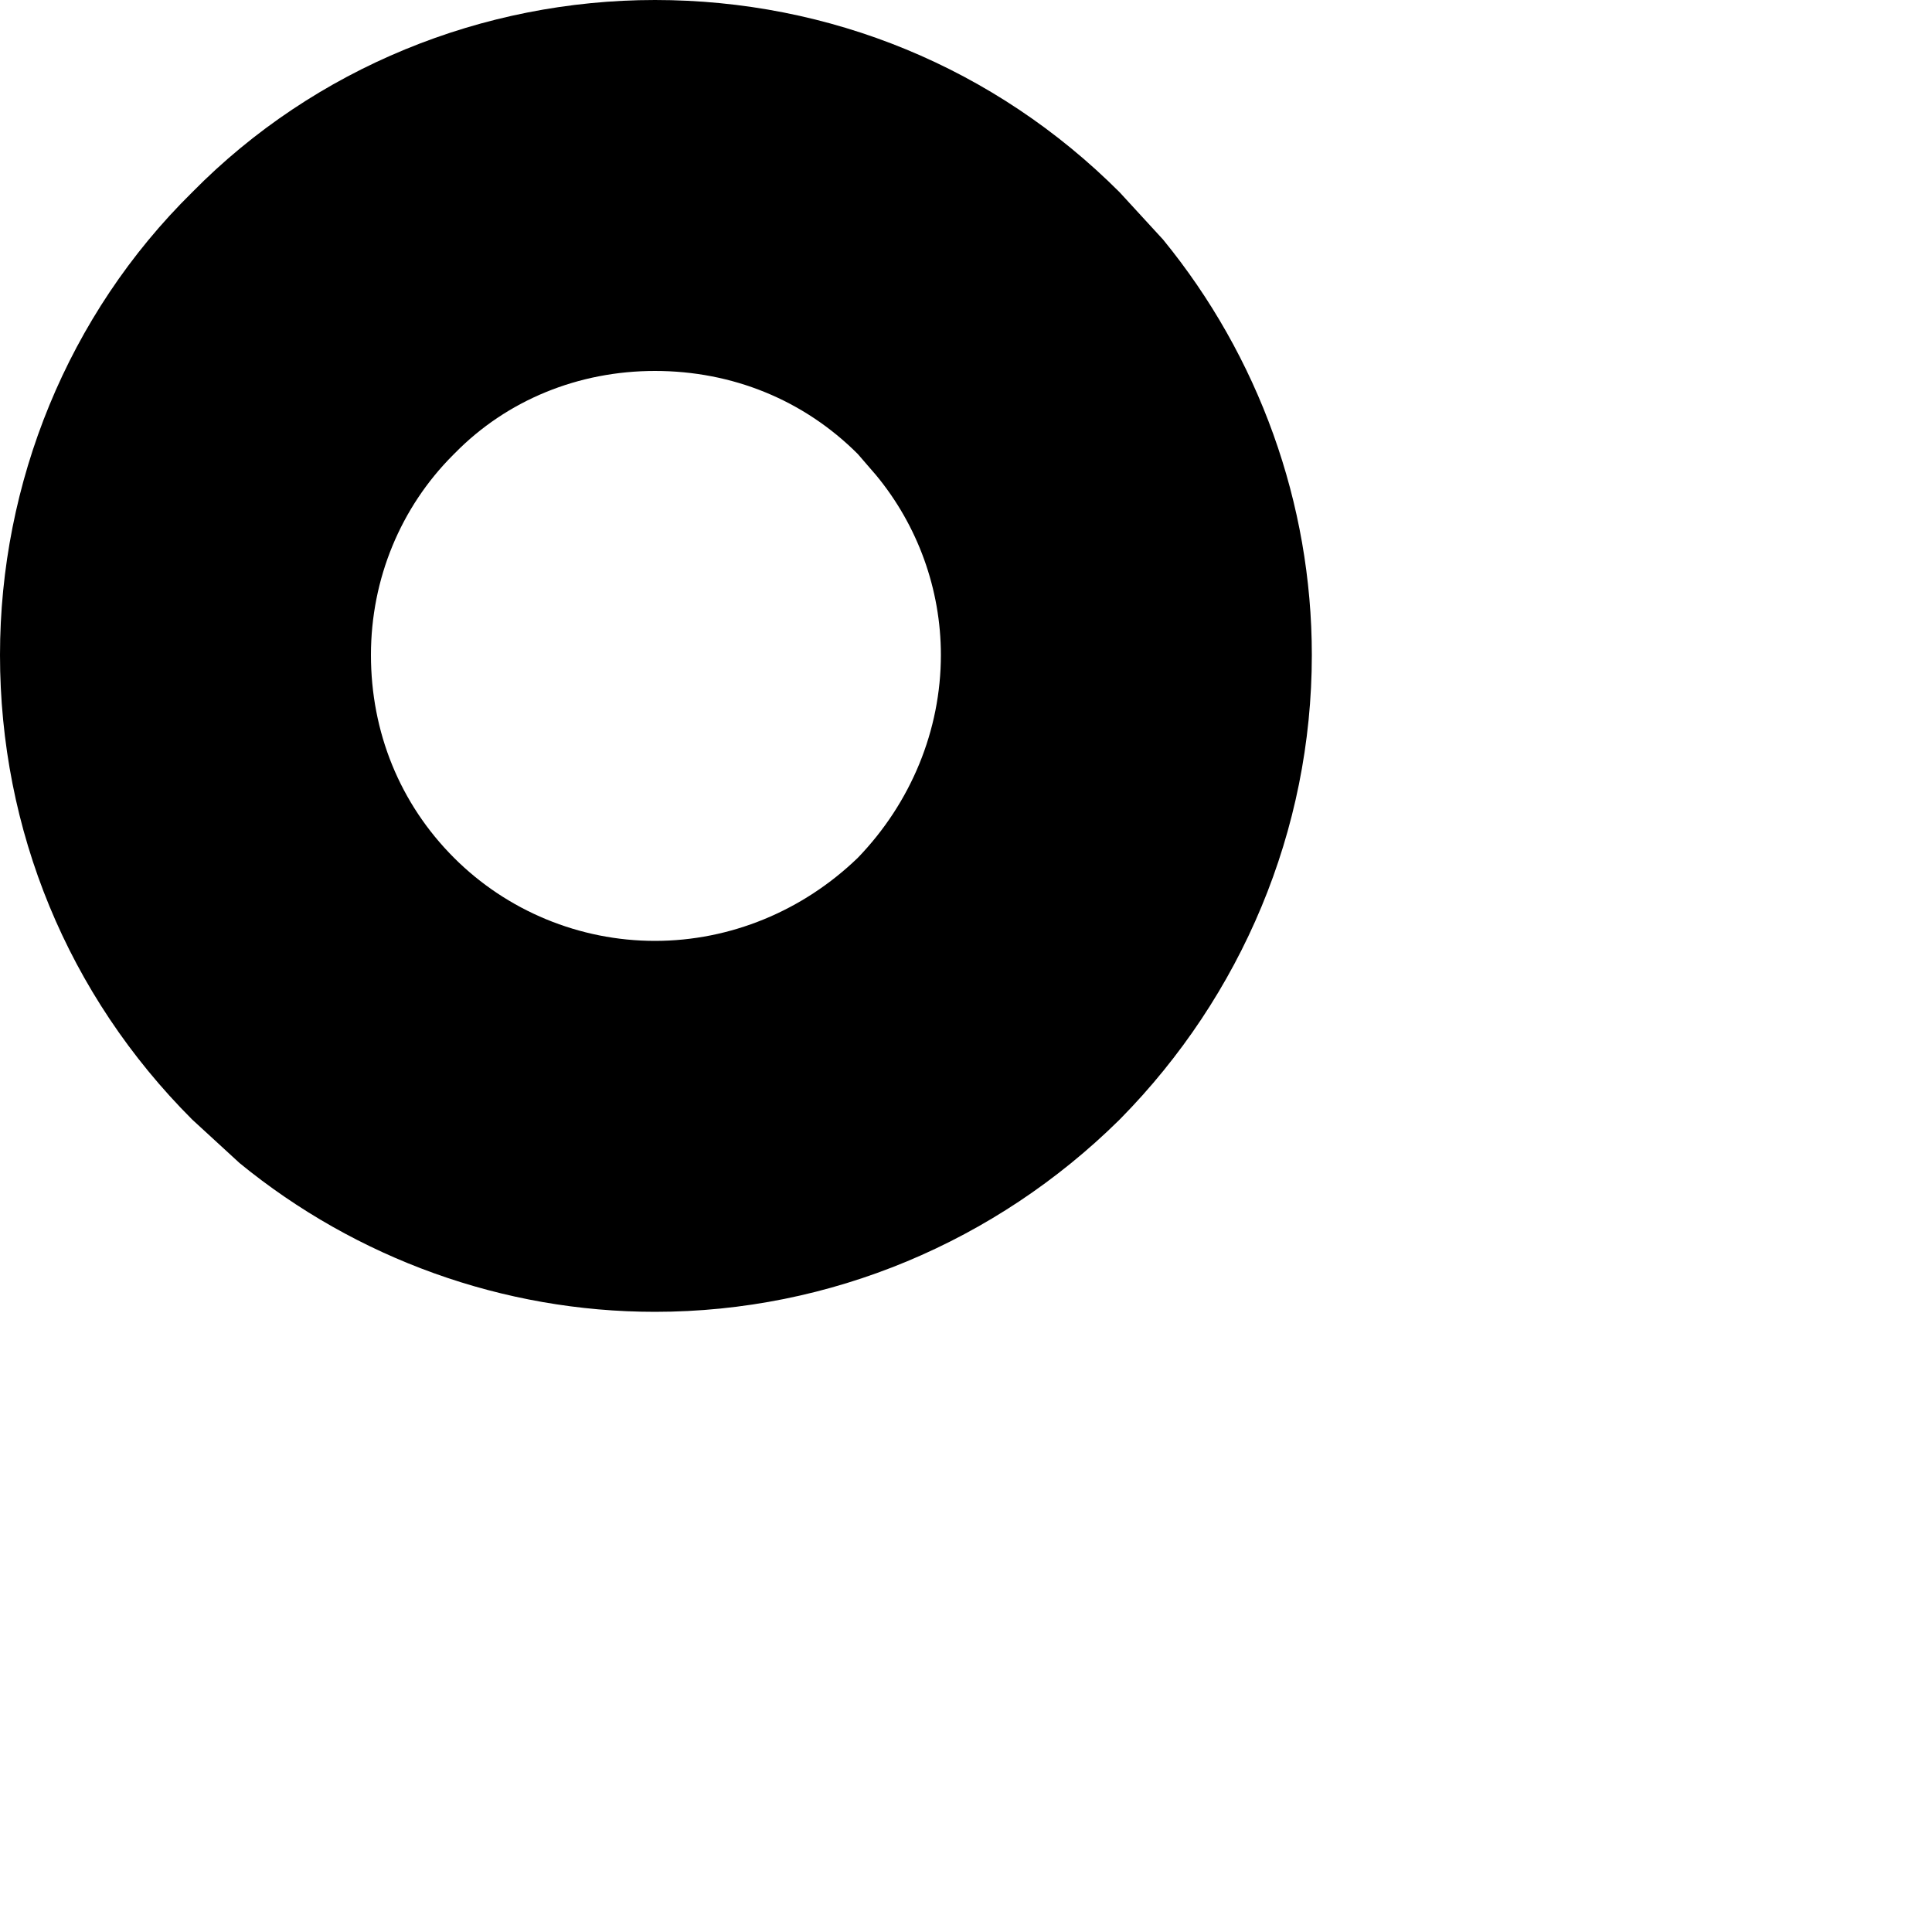 <?xml version="1.0" encoding="utf-8"?>
<svg xmlns="http://www.w3.org/2000/svg" fill="none" height="100%" overflow="visible" preserveAspectRatio="none" style="display: block;" viewBox="0 0 2 2" width="100%">
<path d="M0.974 0.678C0.974 0.61 0.95 0.544 0.907 0.492L0.888 0.47C0.832 0.414 0.758 0.384 0.678 0.384C0.599 0.384 0.525 0.414 0.471 0.469L0.469 0.471C0.415 0.525 0.384 0.599 0.384 0.678C0.384 0.758 0.414 0.832 0.47 0.888C0.525 0.943 0.6 0.974 0.678 0.974C0.756 0.974 0.831 0.943 0.888 0.888C0.943 0.831 0.974 0.756 0.974 0.678ZM1.358 0.678C1.358 0.86 1.285 1.031 1.16 1.158L1.158 1.16C1.031 1.285 0.86 1.358 0.678 1.358C0.521 1.358 0.369 1.303 0.248 1.204L0.199 1.159C0.07 1.03 0 0.859 0 0.678C3.14963e-05 0.5 0.07 0.326 0.199 0.199C0.326 0.07 0.5 2.75927e-05 0.678 0C0.859 0 1.03 0.07 1.159 0.199L1.204 0.248C1.303 0.369 1.358 0.521 1.358 0.678Z" fill="black" id="Vector (Stroke)"/>
</svg>